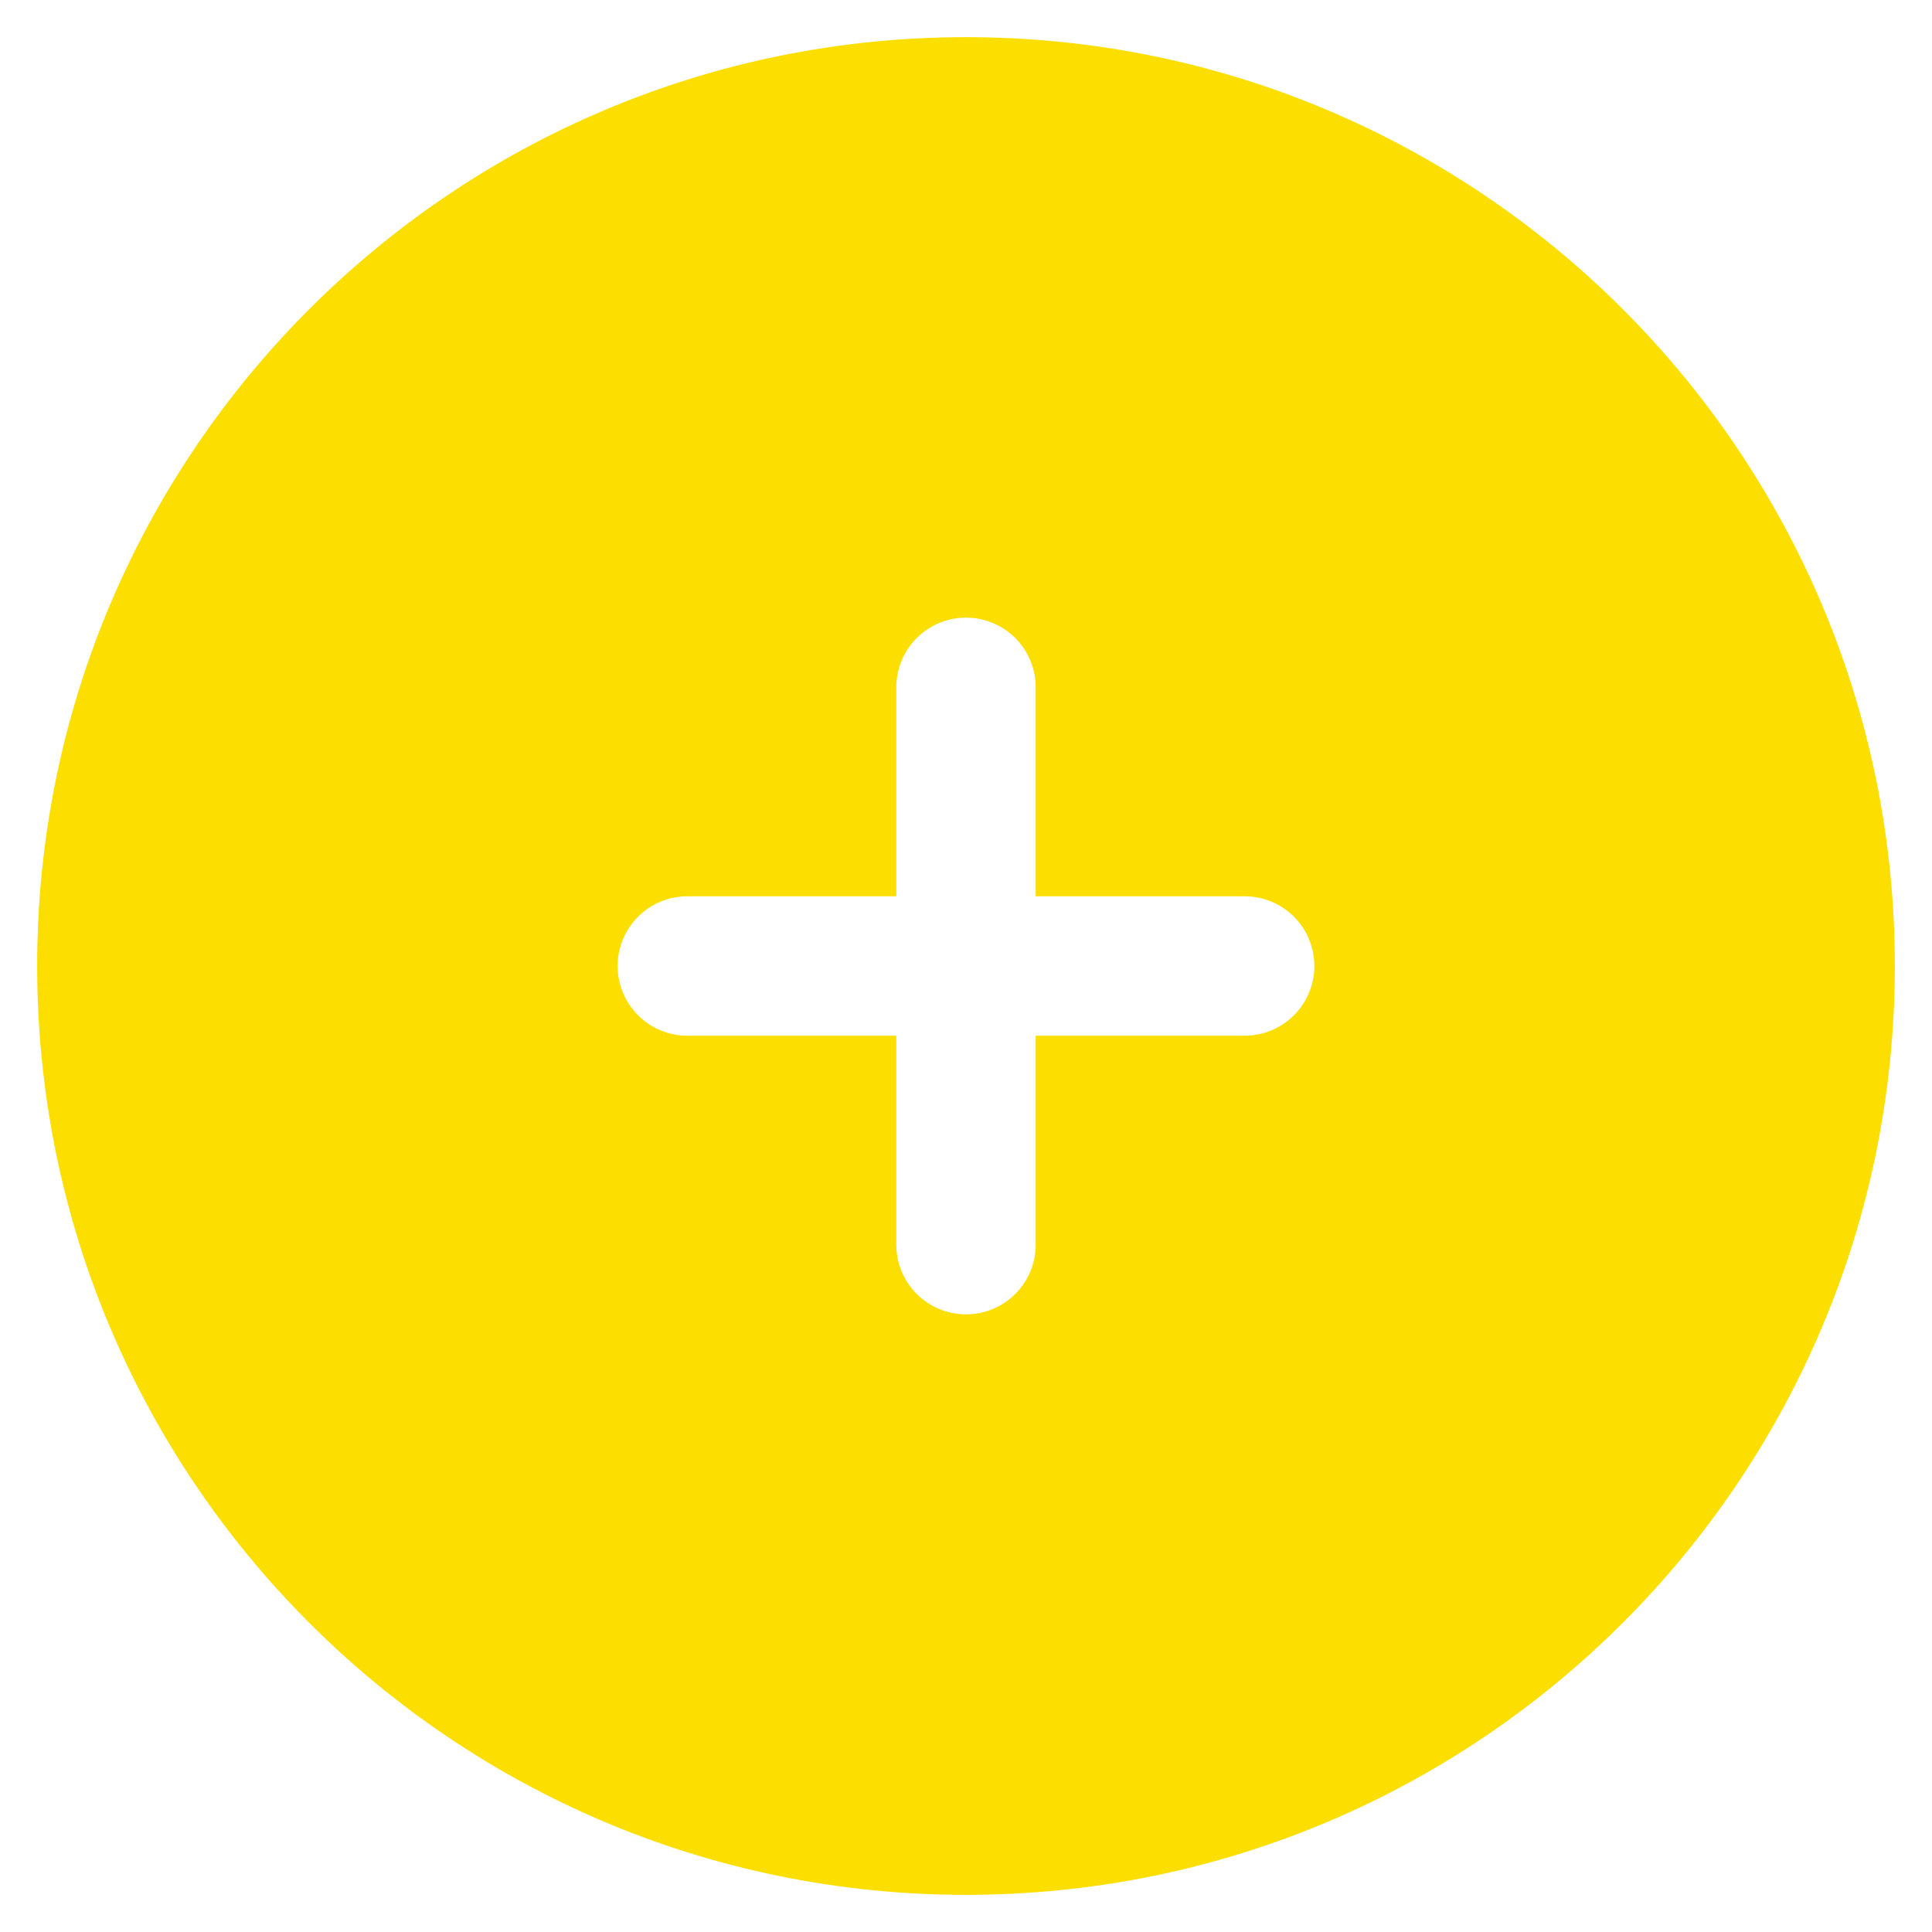 <svg width="26" height="26" viewBox="0 0 26 26" fill="none" xmlns="http://www.w3.org/2000/svg">
<path fill-rule="evenodd" clip-rule="evenodd" d="M13 25.5C19.904 25.5 25.5 19.904 25.5 13C25.5 6.096 19.904 0.5 13 0.5C6.096 0.5 0.5 6.096 0.5 13C0.5 19.904 6.096 25.5 13 25.5ZM13.938 9.25C13.938 8.732 13.518 8.312 13 8.312C12.482 8.312 12.062 8.732 12.062 9.25L12.062 12.062H9.25C8.732 12.062 8.312 12.482 8.312 13C8.312 13.518 8.732 13.938 9.25 13.938H12.062V16.75C12.062 17.268 12.482 17.688 13 17.688C13.518 17.688 13.938 17.268 13.938 16.75L13.938 13.938H16.75C17.268 13.938 17.688 13.518 17.688 13C17.688 12.482 17.268 12.062 16.75 12.062H13.938V9.25Z" fill="#FCDF00"/>
</svg>
